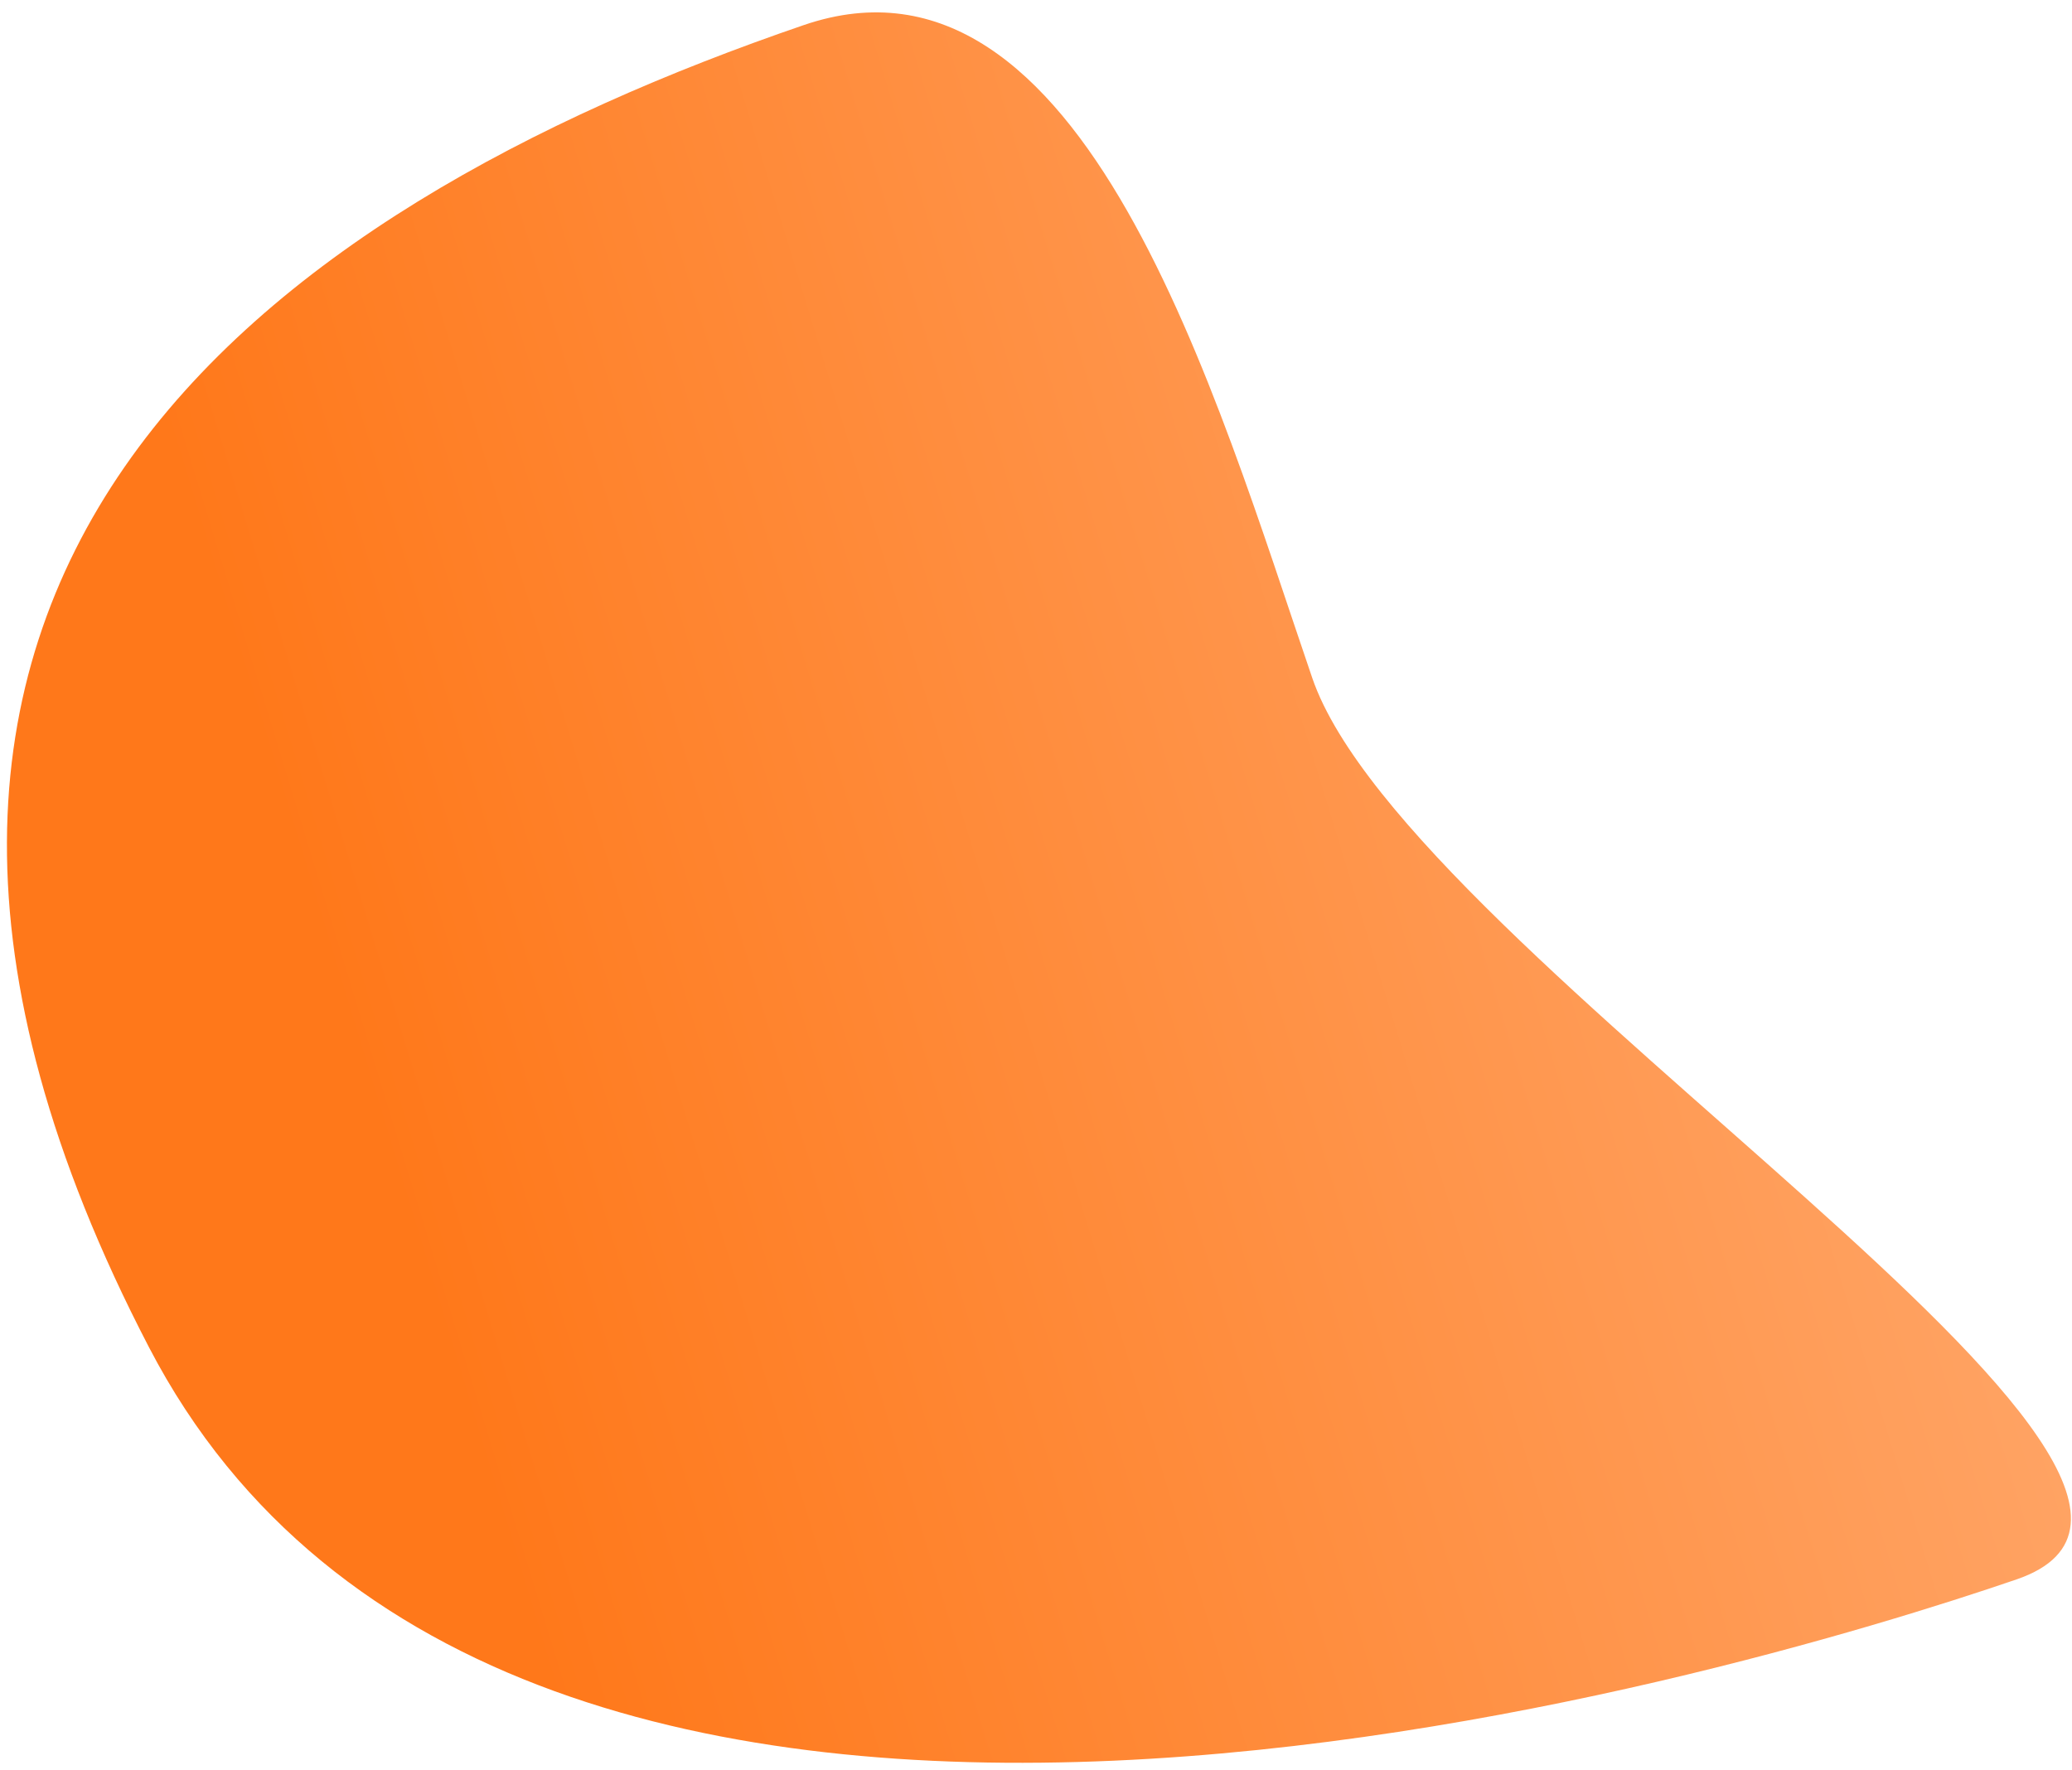 <?xml version="1.0" encoding="UTF-8"?> <svg xmlns="http://www.w3.org/2000/svg" width="165" height="141" viewBox="0 0 165 141" fill="none"> <path d="M64 2C86.301 -5.641 96.859 31.699 104.5 54C112.141 76.301 182.886 118.154 160.585 125.795C138.284 133.436 40.705 162.83 11.854 107.288C-19.95 46.062 21.11 16.696 64 2Z" fill="url(#paint0_linear_36_180)"></path> <defs> <linearGradient id="paint0_linear_36_180" x1="-23.415" y1="83.296" x2="176.585" y2="22.296" gradientUnits="userSpaceOnUse"> <stop offset="0.235" stop-color="#FF781A"></stop> <stop offset="1" stop-color="#FFB17B"></stop> </linearGradient> </defs> </svg> 